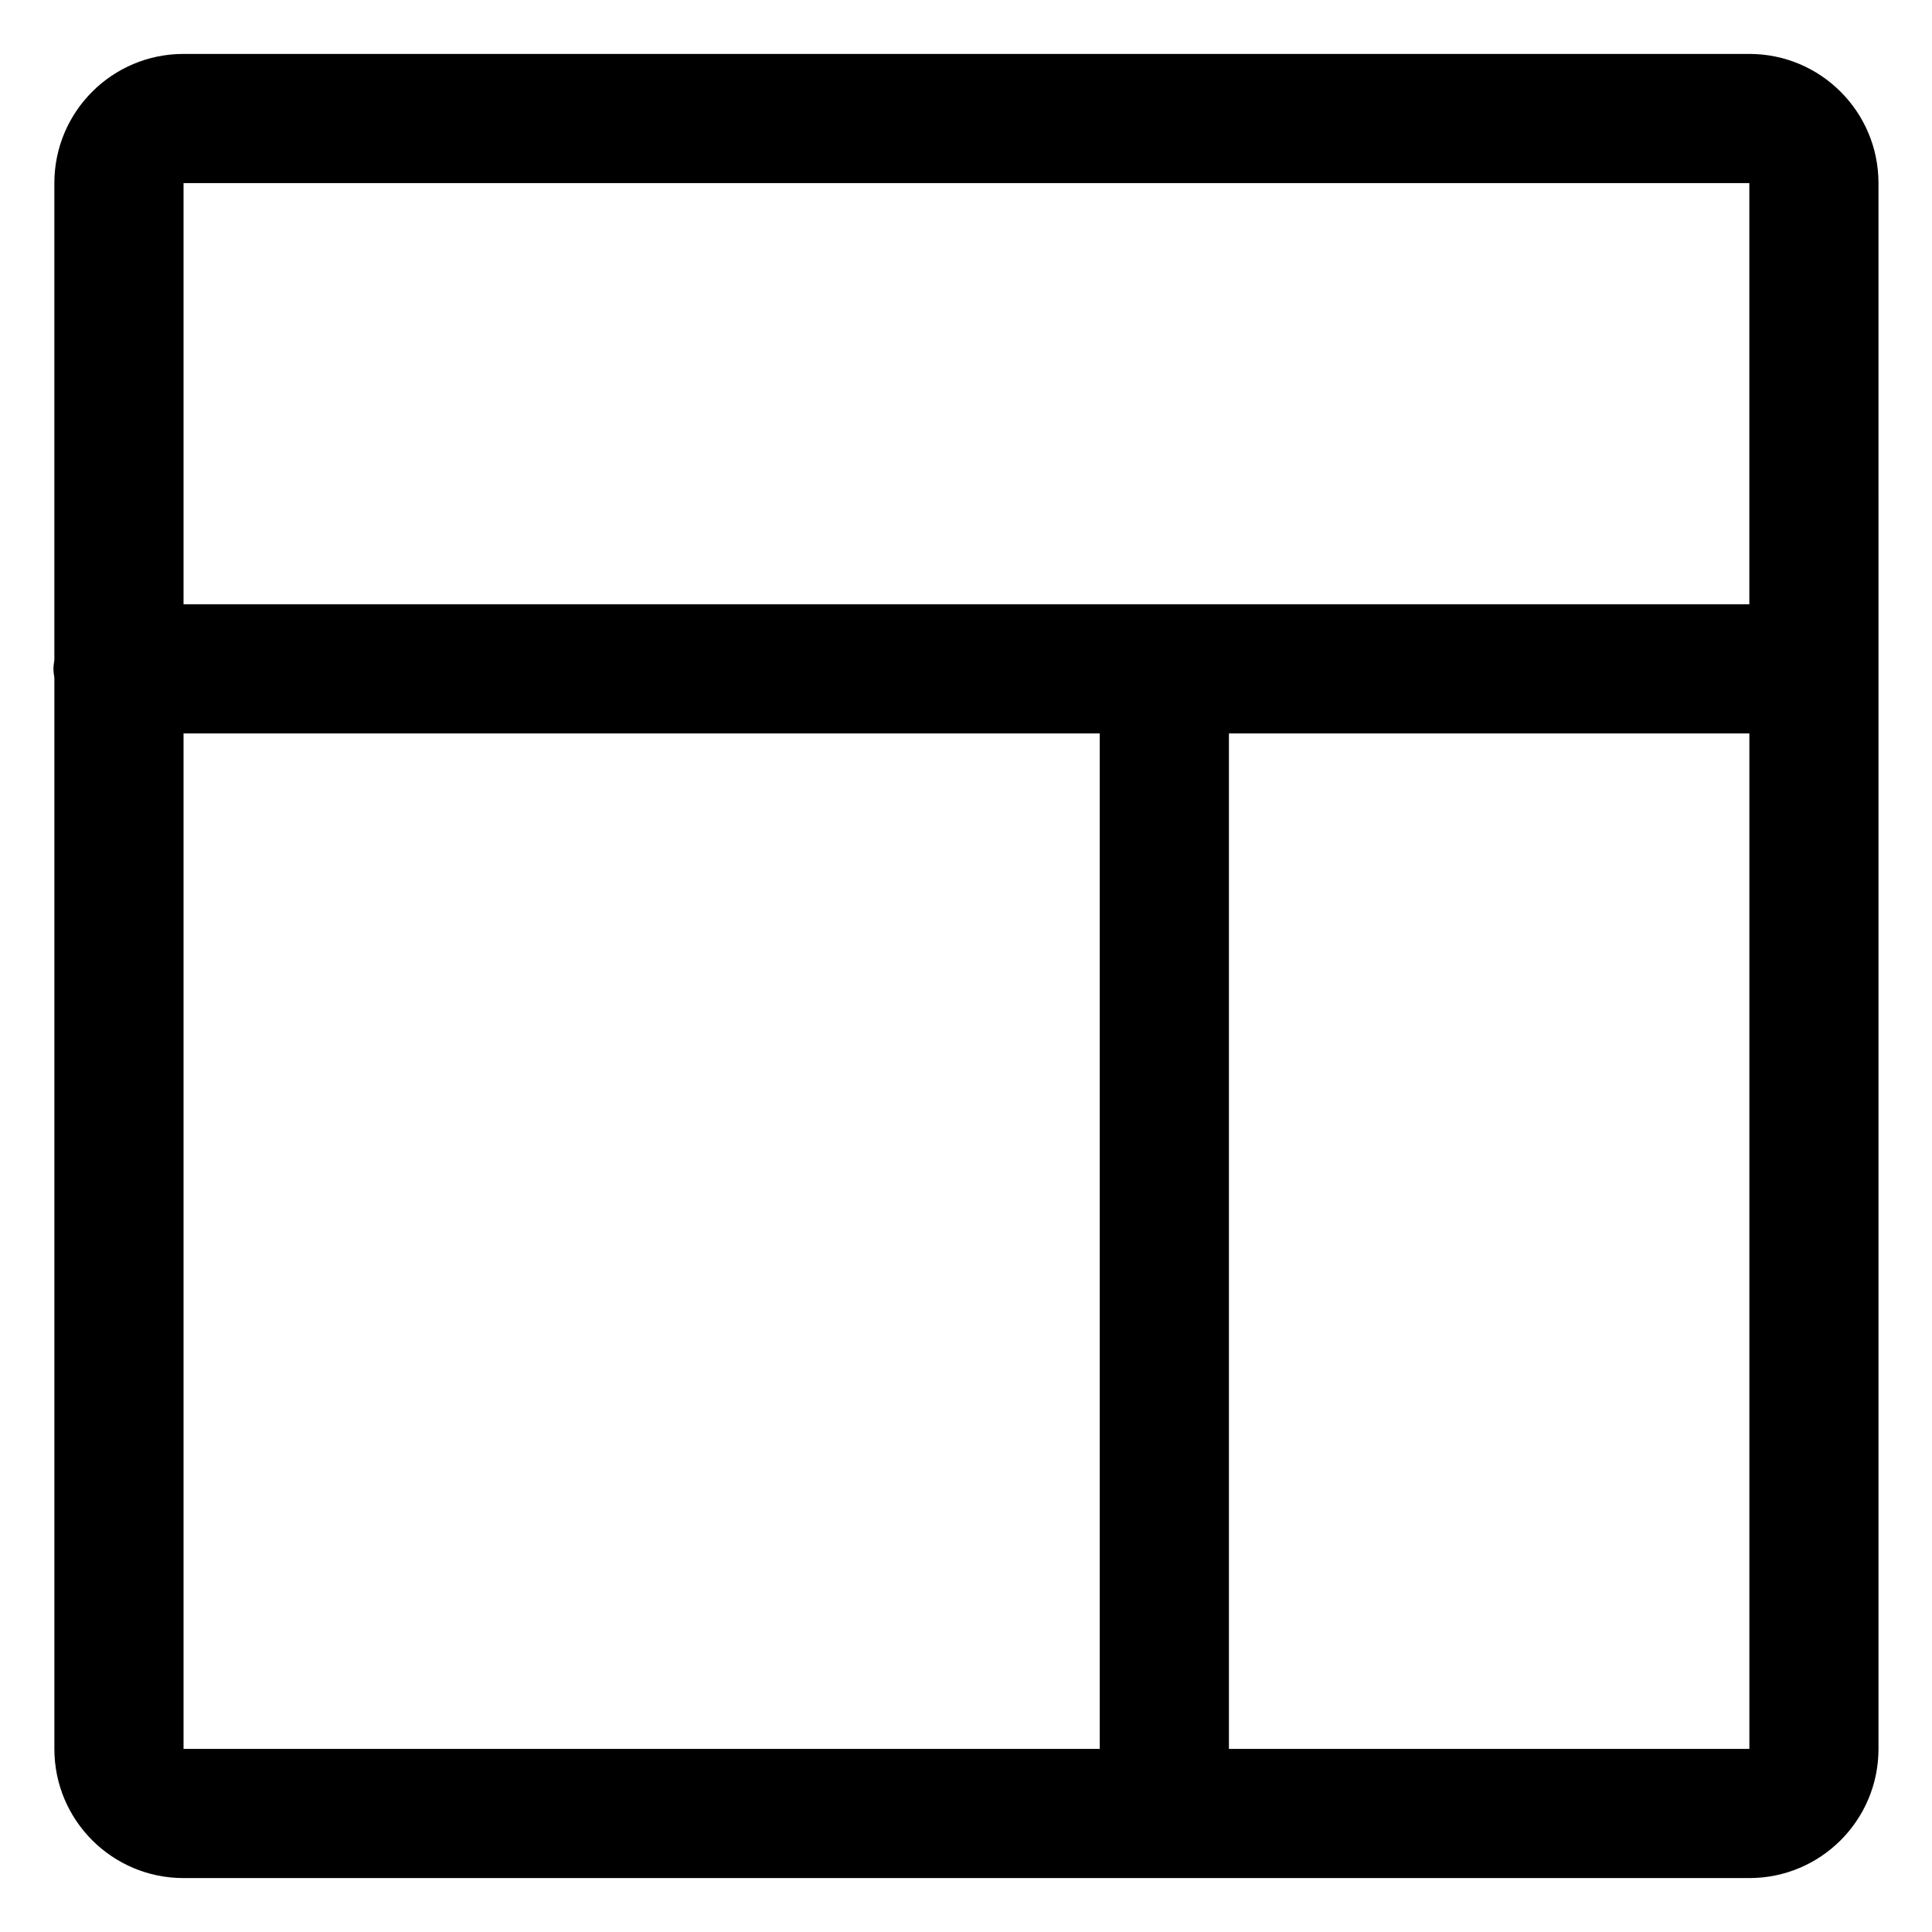 <?xml version="1.0" encoding="UTF-8"?>
<!-- Uploaded to: SVG Repo, www.svgrepo.com, Generator: SVG Repo Mixer Tools -->
<svg fill="#000000" width="800px" height="800px" version="1.1" viewBox="144 144 512 512" xmlns="http://www.w3.org/2000/svg">
 <path d="m158.41 607.48c0 18.902 15.324 34.23 34.23 34.23h414.95c18.906 0 34.23-15.324 34.23-34.23l-0.004-414.96c0-18.902-15.324-34.23-34.23-34.23h-414.95c-18.906 0-34.23 15.324-34.23 34.23v126.35c-0.109 0.785-0.238 1.566-0.238 2.387 0 0.816 0.133 1.602 0.242 2.387zm449.19 0h-137.92v-269.11h137.92zm-414.96-414.96h414.95v111.62l-414.95 0.004zm0 145.85h242.8v269.11h-242.8z"/>
</svg>